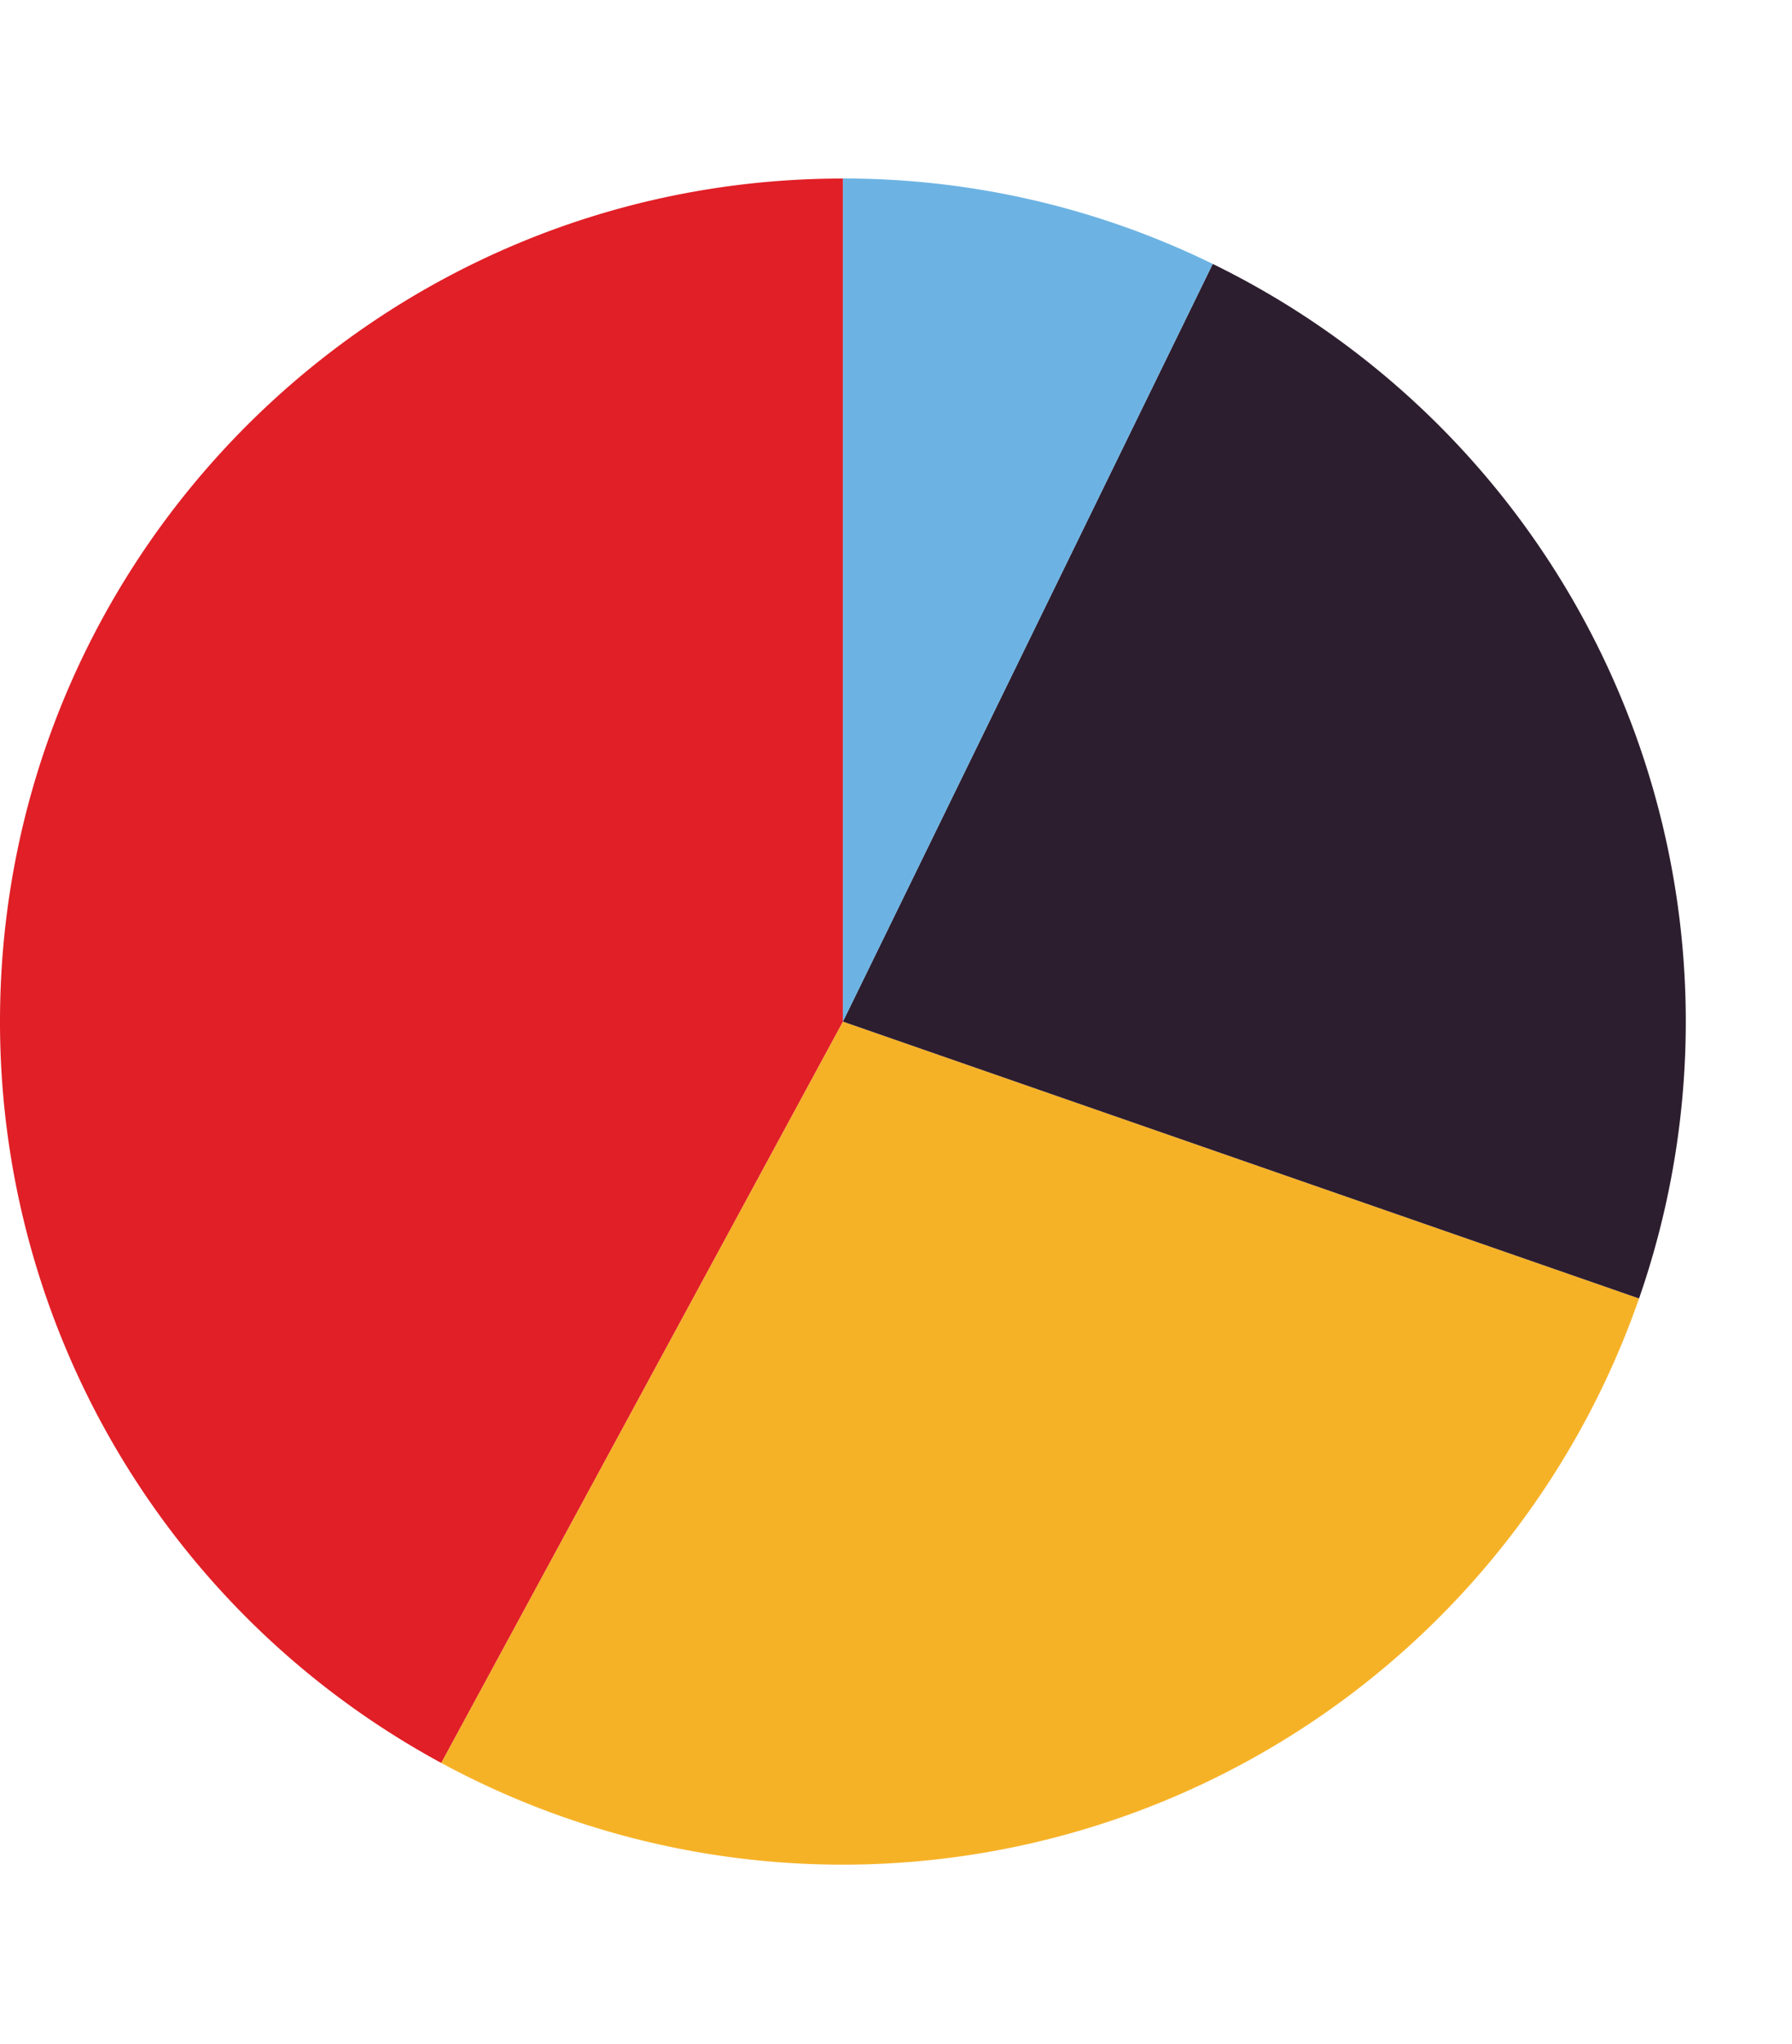 <svg height="2500" viewBox="0 -26.444 398.691 428.171" width="2192" xmlns="http://www.w3.org/2000/svg"><path d="m364.66 249.12-177.13-61.59-89.37 164.9a187.6 187.6 0 0 0 266.5-103.31z" fill="#f6b227"/><path d="m187.53 0c-103.57 0-187.53 83.96-187.53 187.53a187.48 187.48 0 0 0 98.16 164.9l89.37-164.9z" fill="#e11f26"/><path d="m269.81 18.99-82.28 168.54 177.13 61.59a187.57 187.57 0 0 0 -94.85-230.13z" fill="#2d1e2f"/><path d="m269.81 18.99a186.78 186.78 0 0 0 -82.28-19v187.54z" fill="#6cb3e3"/></svg>